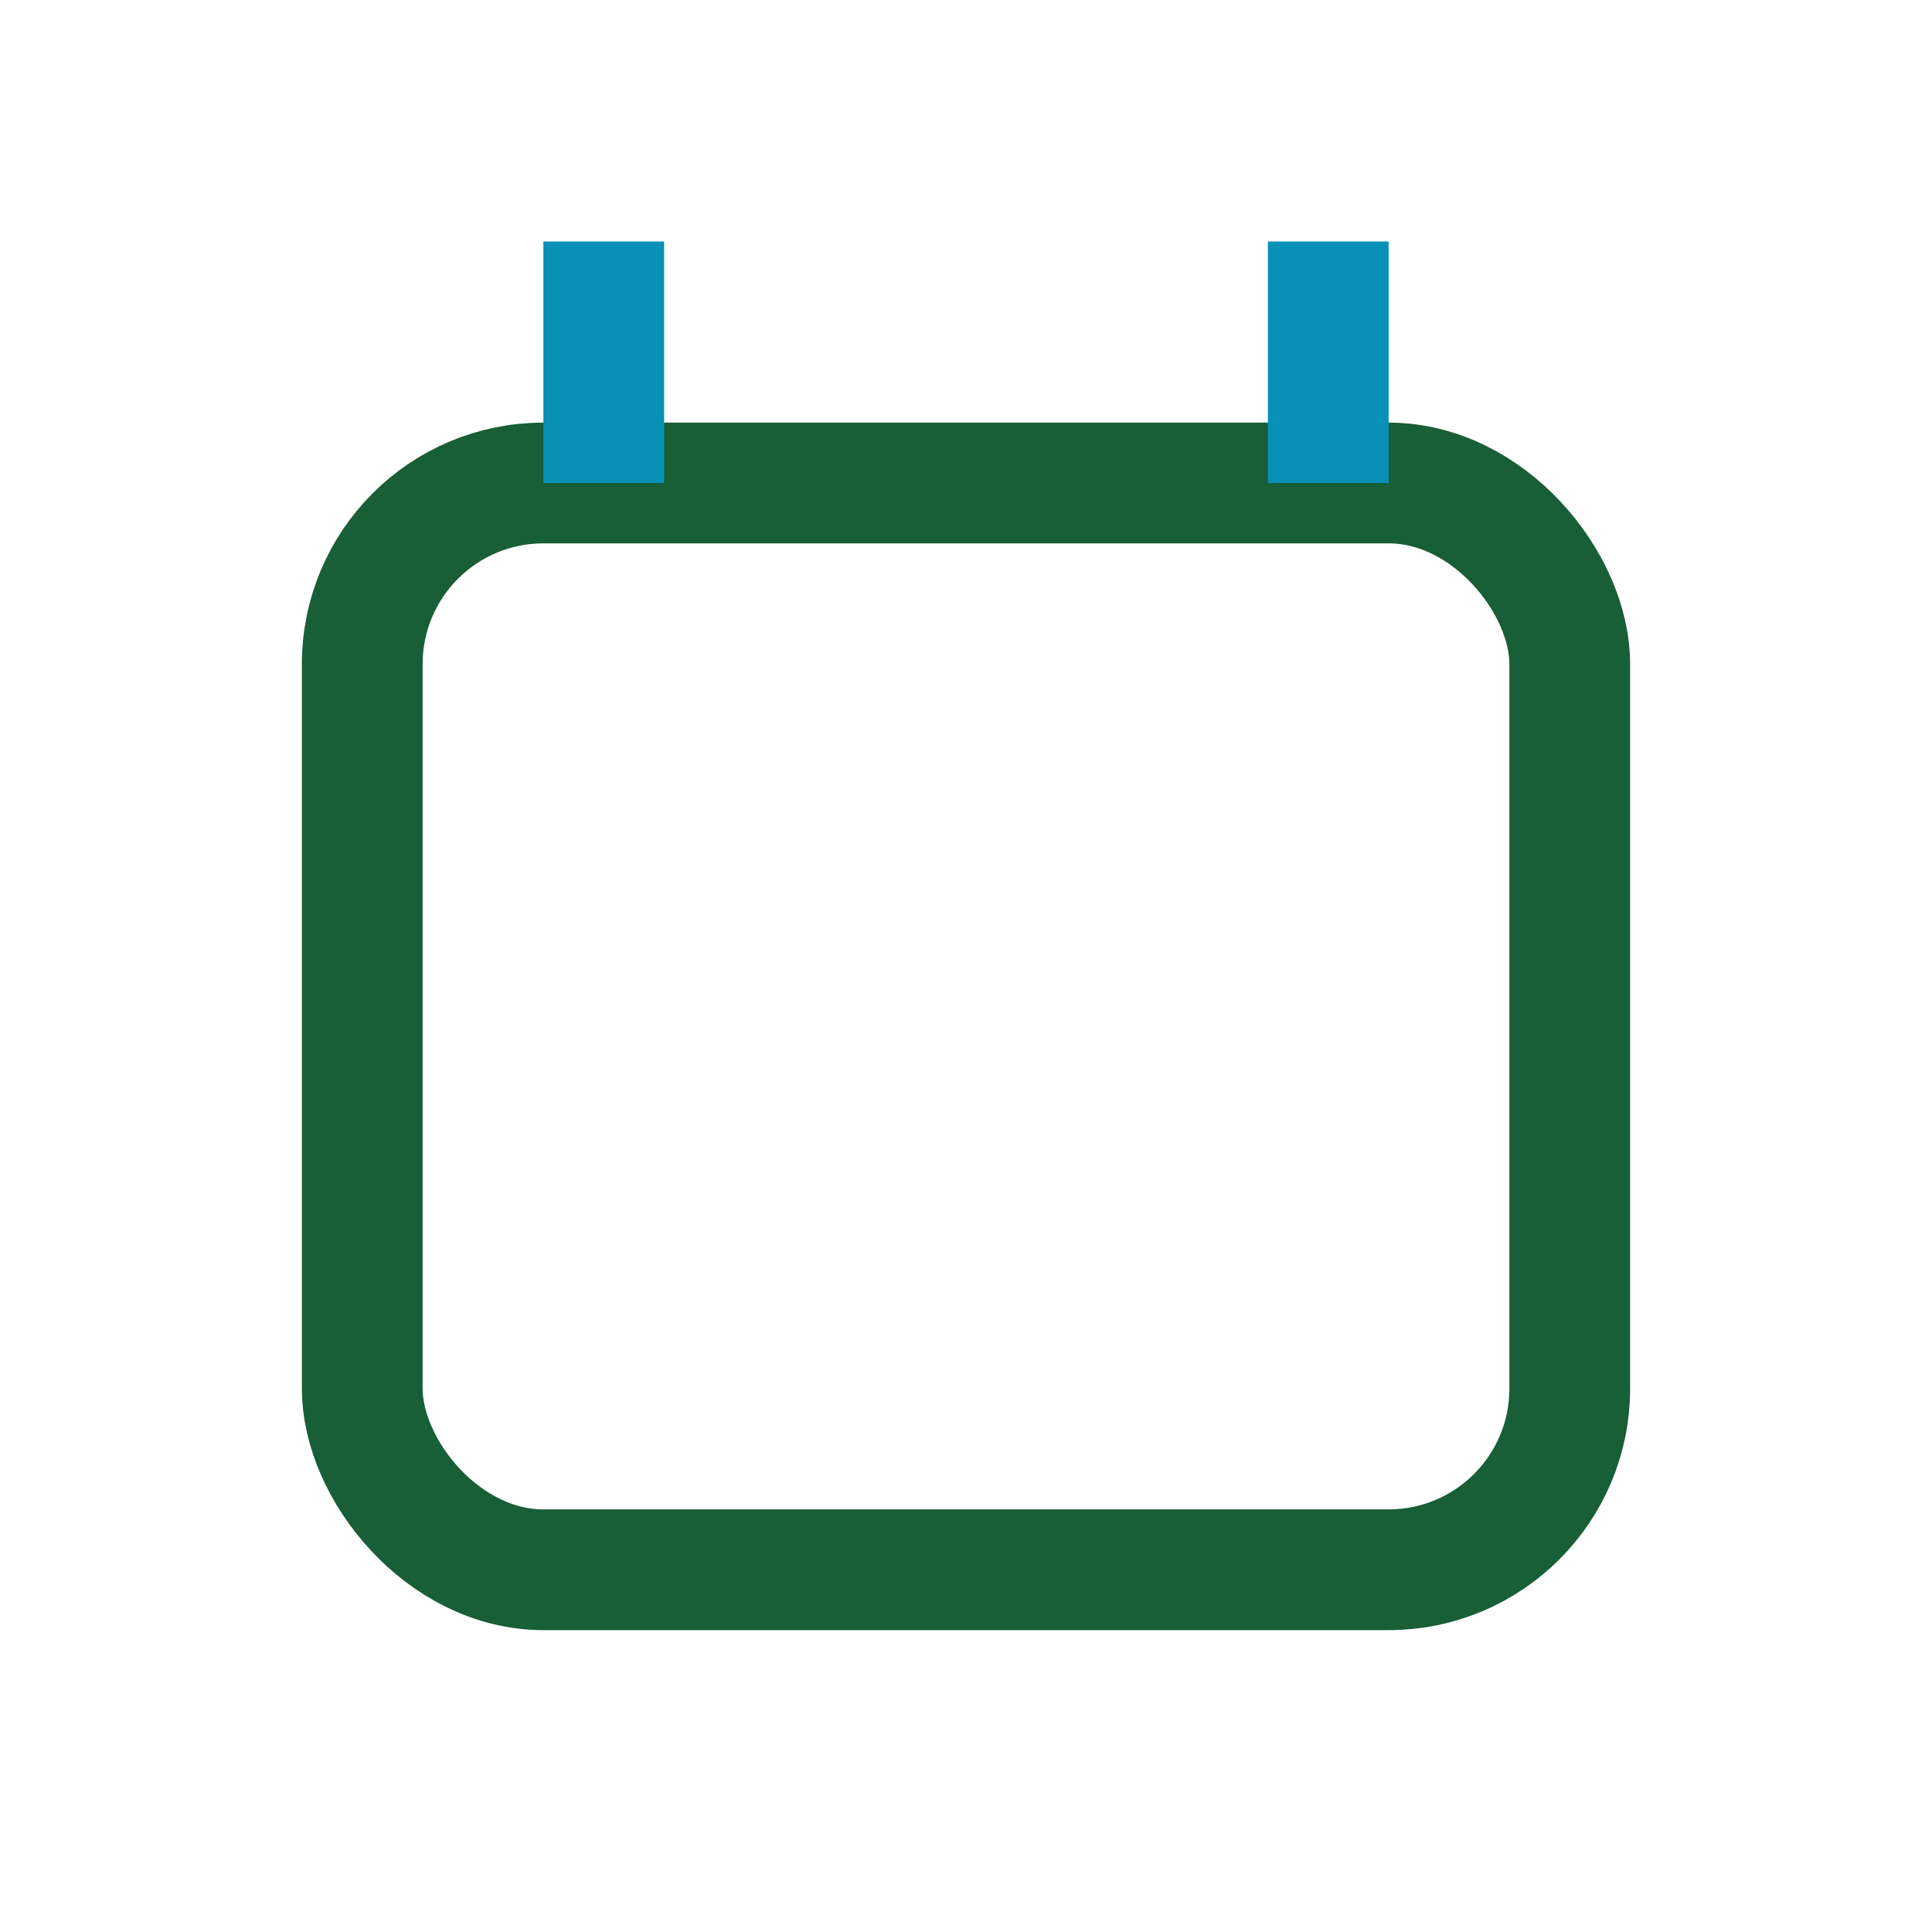 <?xml version="1.0" encoding="UTF-8"?>
<svg xmlns="http://www.w3.org/2000/svg" width="32" height="32" viewBox="0 0 32 32"><rect x="6" y="8" width="20" height="18" rx="3" fill="none" stroke="#185E36" stroke-width="2"/><path d="M10 4v4M22 4v4" stroke="#0791B7" stroke-width="2"/></svg>